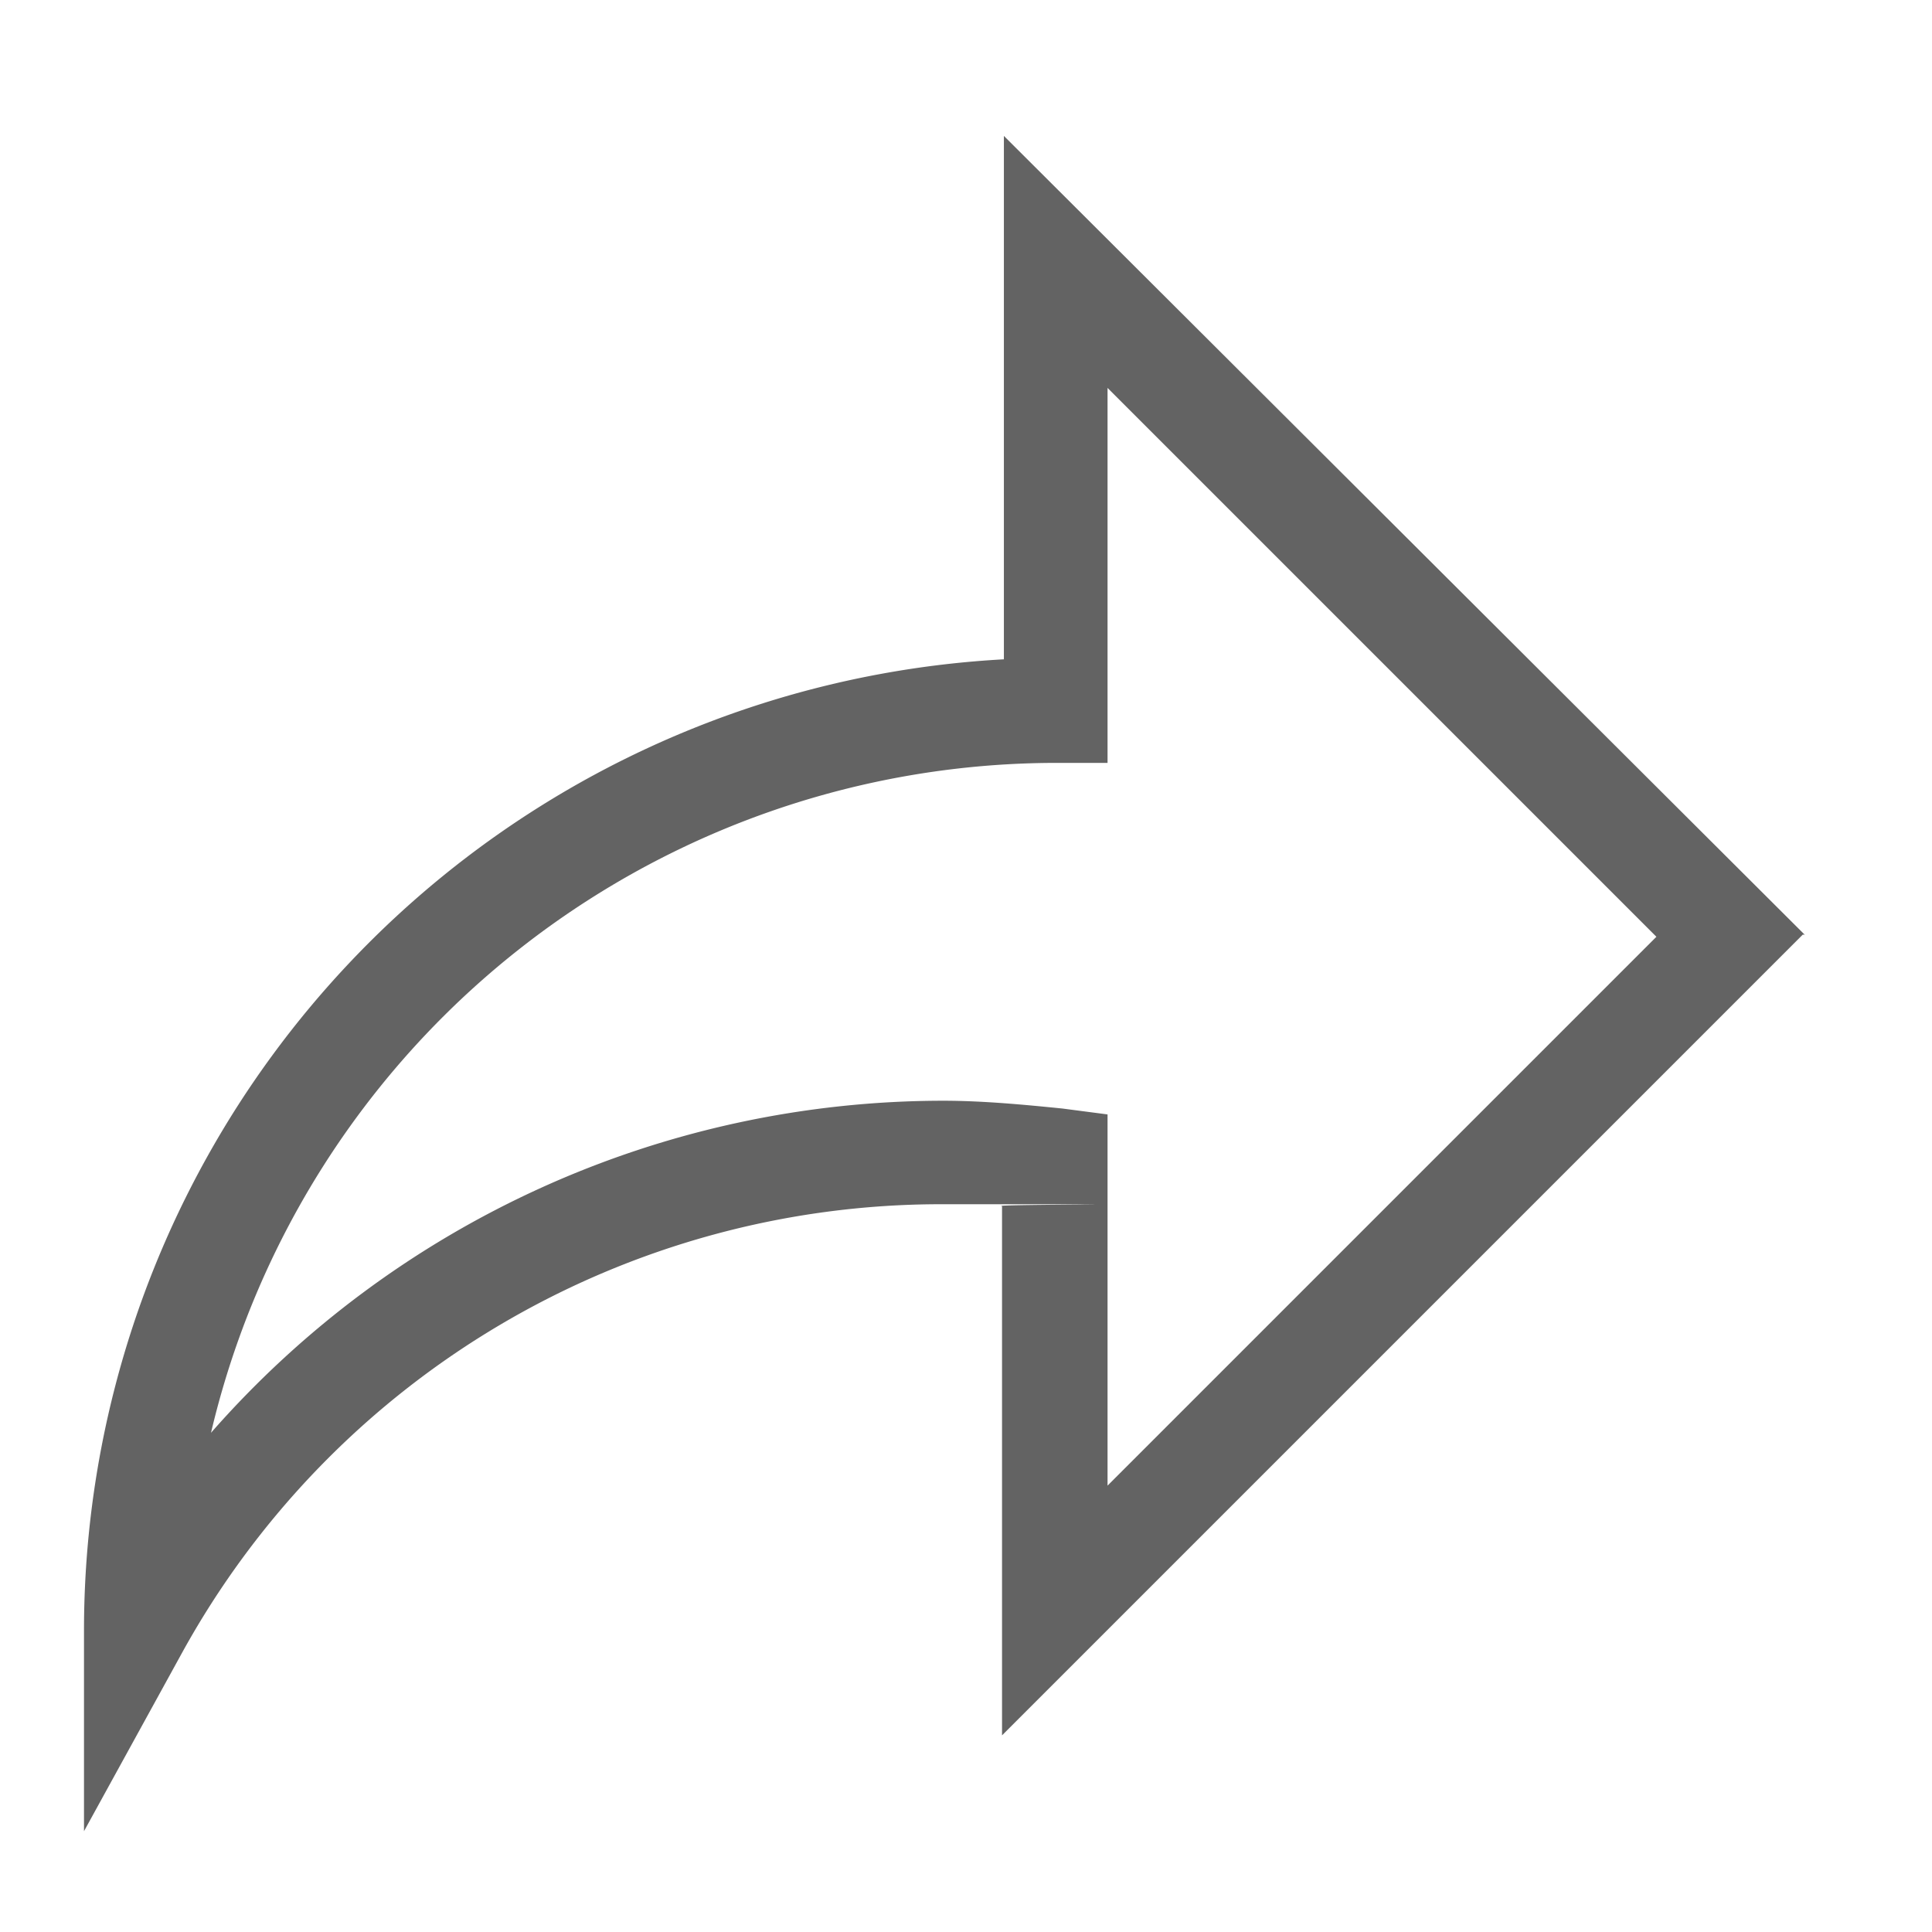 <svg xmlns="http://www.w3.org/2000/svg" xmlns:xlink="http://www.w3.org/1999/xlink" width="23" height="23" viewBox="0 0 23 23">
  <defs>
    <clipPath id="clip-path">
      <rect id="Rectangle_14" data-name="Rectangle 14" width="23" height="23" transform="translate(580 99)" fill="rgba(237,150,150,0.42)"/>
    </clipPath>
  </defs>
  <g id="icon-share-dark" transform="translate(-580 -99)" clip-path="url(#clip-path)">
    <path id="Icon07" d="M26.385,15.61,16.851,6.1v6.231A11.58,11.58,0,0,0,5.9,23.864v2.418l1.163-2.116a10.313,10.313,0,0,1,9.045-5.348c3.767,0,.488,0,.721.023v6.3l9.533-9.533ZM16.131,17.586a11.6,11.6,0,0,0-8.719,3.953,10.344,10.344,0,0,1,10.045-7.975h.628V9.1l6.534,6.534-6.534,6.534V17.749l-.535-.07c-.465-.047-.953-.093-1.418-.093Z" transform="translate(575.1 94.518)" fill="#636363"/>
  </g>
</svg>
